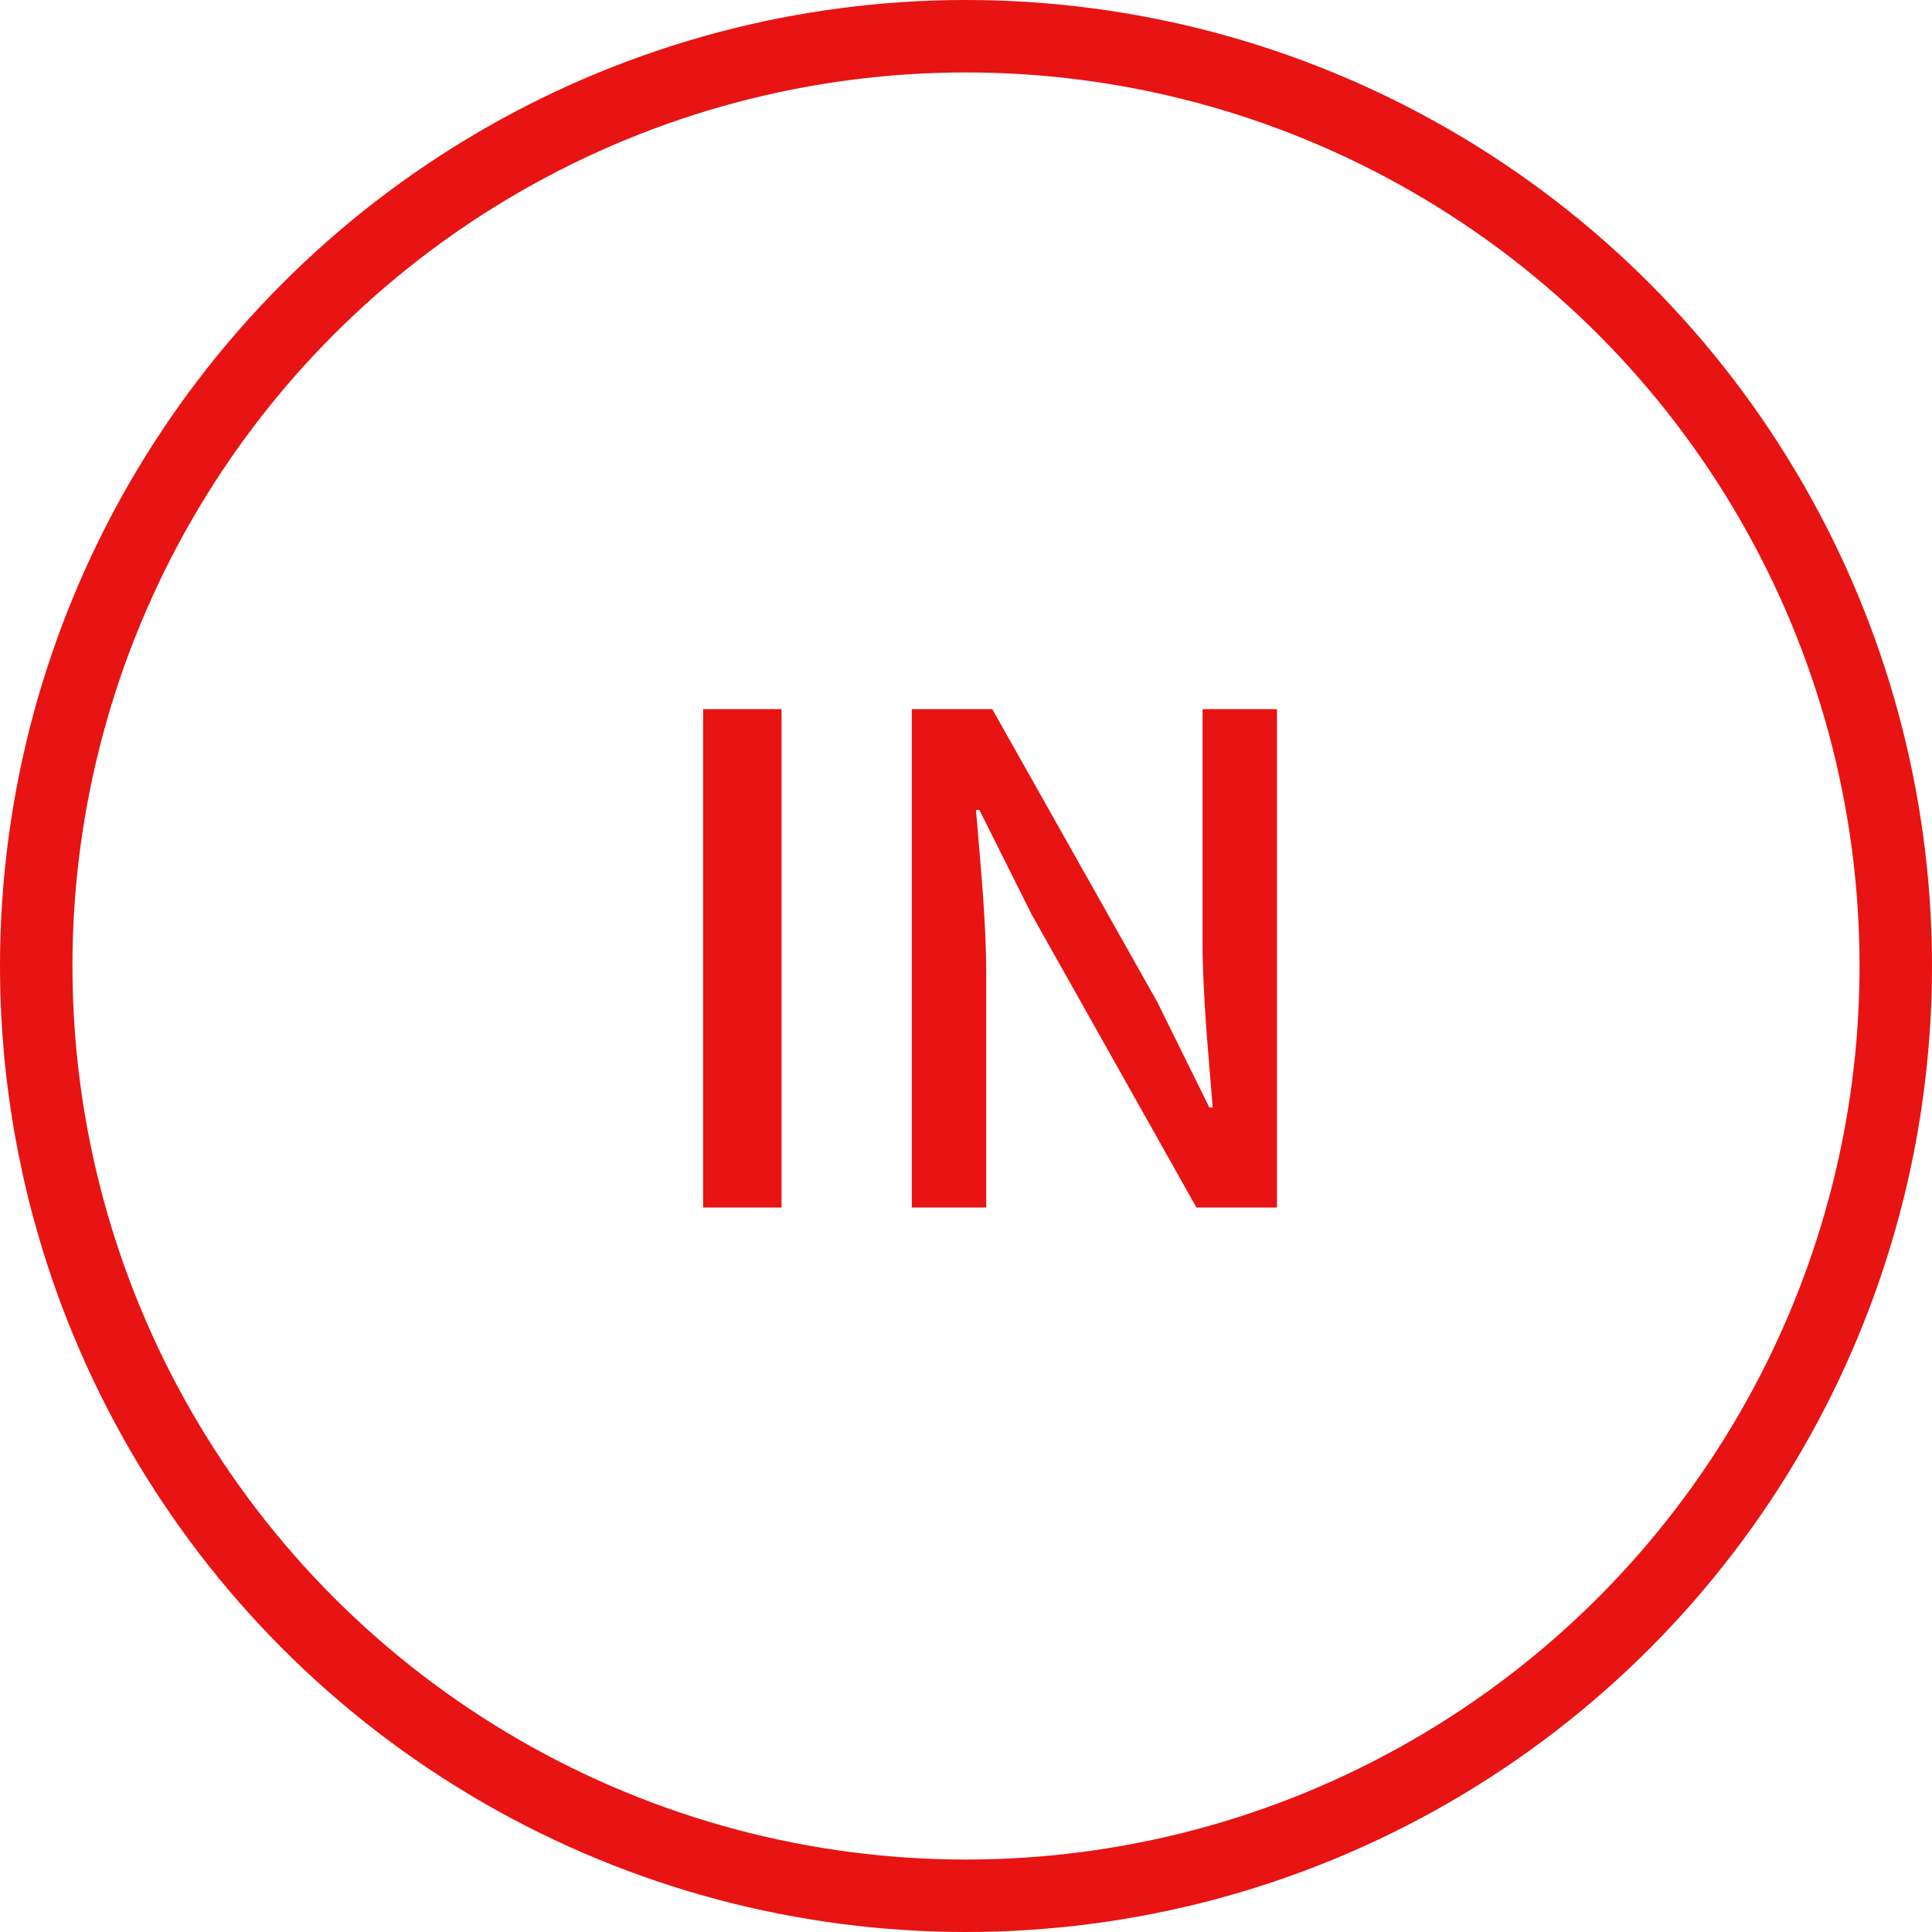 <?xml version="1.0" encoding="UTF-8"?> <svg xmlns="http://www.w3.org/2000/svg" width="40" height="40" viewBox="0 0 40 40" fill="none"> <circle cx="20" cy="20" r="19.25" stroke="#E81313" stroke-width="1.5"></circle> <path d="M14.557 25H16.181V14.682H14.557V25ZM18.878 25H20.418V20.142C20.418 19.022 20.291 17.832 20.207 16.768H20.277L21.355 18.924L24.771 25H26.438V14.682H24.898V19.498C24.898 20.618 25.023 21.864 25.108 22.928H25.038L23.959 20.744L20.544 14.682H18.878V25Z" fill="#E81313"></path> </svg> 